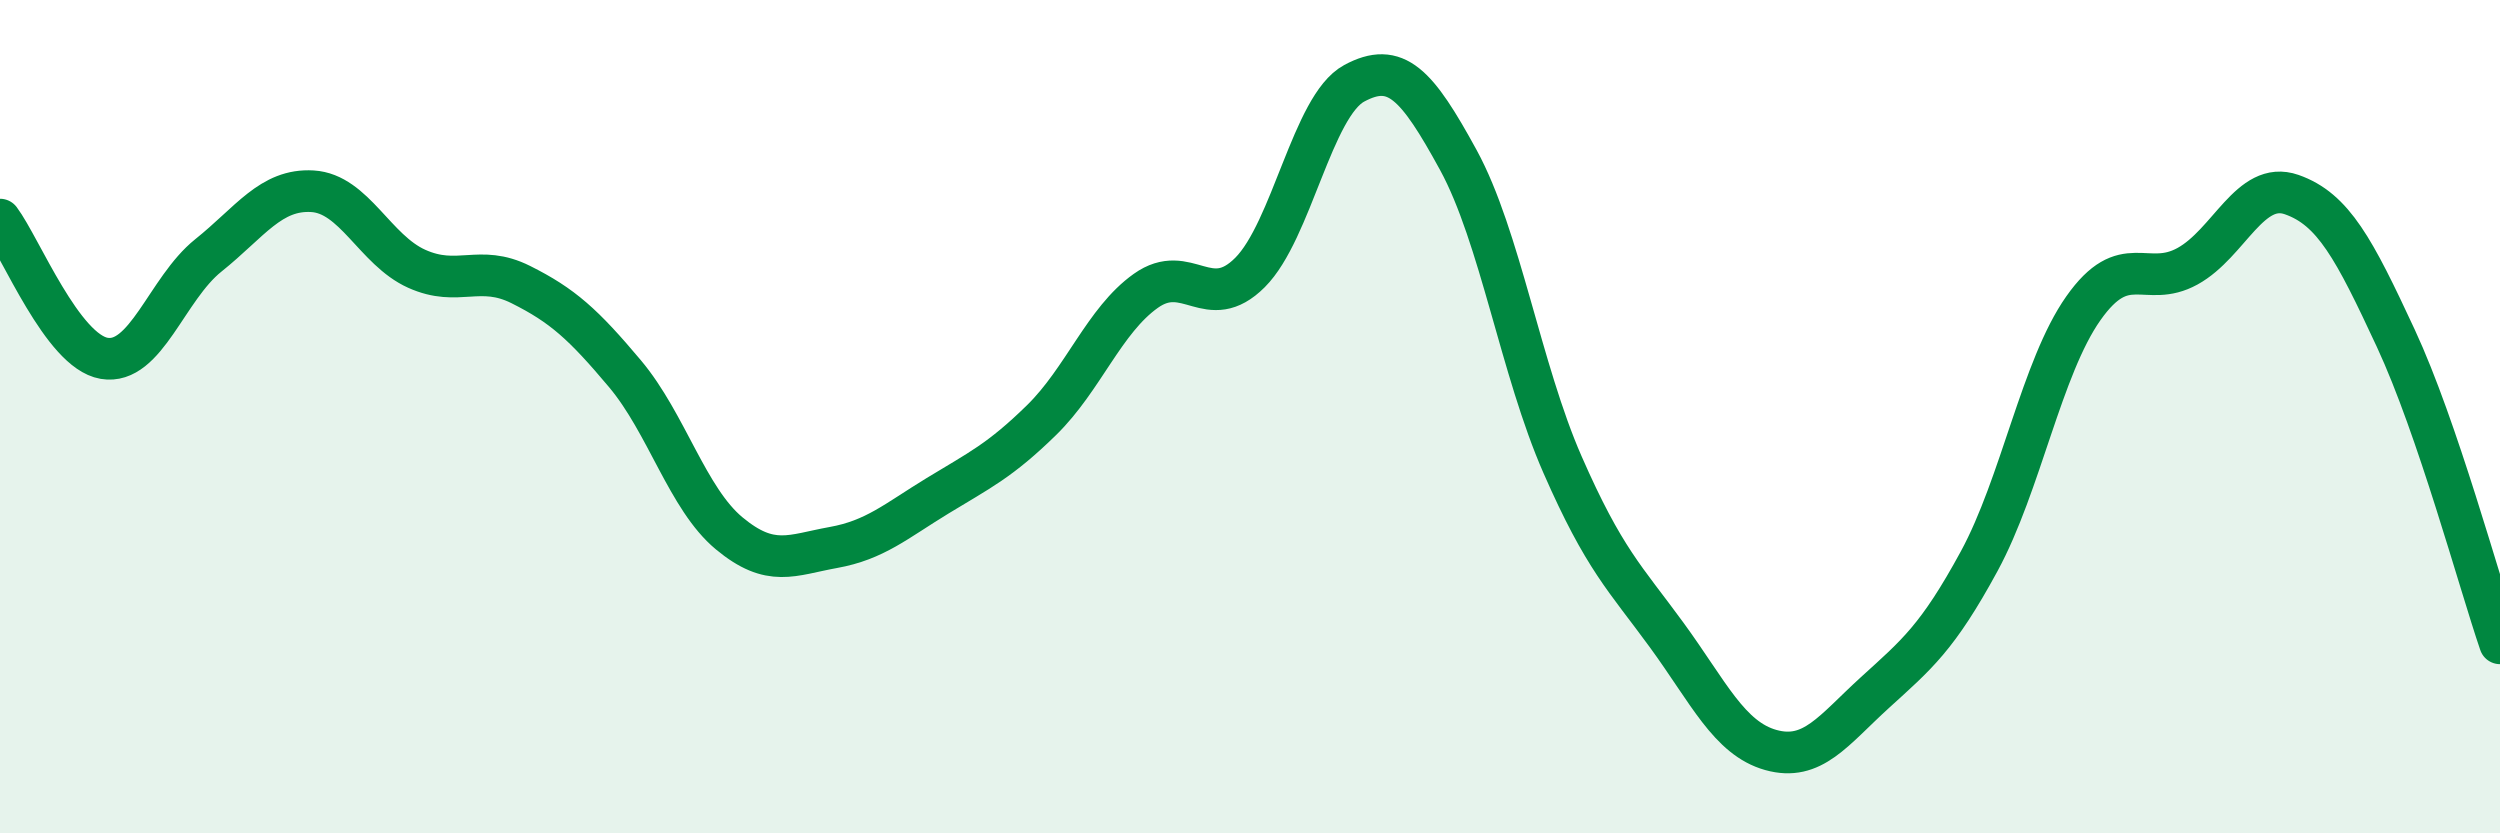 
    <svg width="60" height="20" viewBox="0 0 60 20" xmlns="http://www.w3.org/2000/svg">
      <path
        d="M 0,5.27 C 0.5,5.94 1.5,8.43 2.5,8.6 C 3.5,8.77 4,6.93 5,6.13 C 6,5.33 6.5,4.53 7.5,4.59 C 8.5,4.65 9,6 10,6.45 C 11,6.9 11.5,6.33 12.5,6.83 C 13.5,7.33 14,7.78 15,8.97 C 16,10.16 16.5,11.97 17.5,12.8 C 18.5,13.63 19,13.32 20,13.14 C 21,12.96 21.5,12.51 22.5,11.9 C 23.5,11.29 24,11.06 25,10.08 C 26,9.1 26.5,7.69 27.5,6.98 C 28.5,6.27 29,7.54 30,6.54 C 31,5.54 31.5,2.54 32.5,2 C 33.5,1.46 34,2.01 35,3.84 C 36,5.67 36.5,8.87 37.5,11.15 C 38.5,13.43 39,13.87 40,15.24 C 41,16.61 41.5,17.72 42.5,18 C 43.5,18.28 44,17.53 45,16.62 C 46,15.71 46.5,15.31 47.5,13.47 C 48.5,11.63 49,8.82 50,7.4 C 51,5.98 51.5,6.94 52.5,6.39 C 53.5,5.84 54,4.32 55,4.67 C 56,5.02 56.5,5.97 57.5,8.12 C 58.5,10.27 59.5,13.98 60,15.44L60 20L0 20Z"
        fill="#008740"
        opacity="0.1"
        stroke-linecap="round"
        stroke-linejoin="round"
      />
      <path
        d="M 0,5.27 C 0.5,5.94 1.5,8.43 2.5,8.6 C 3.5,8.77 4,6.93 5,6.13 C 6,5.33 6.5,4.53 7.5,4.59 C 8.5,4.65 9,6 10,6.45 C 11,6.9 11.5,6.33 12.5,6.83 C 13.5,7.33 14,7.78 15,8.97 C 16,10.16 16.5,11.97 17.5,12.8 C 18.5,13.63 19,13.32 20,13.14 C 21,12.96 21.5,12.51 22.5,11.9 C 23.5,11.29 24,11.06 25,10.08 C 26,9.1 26.5,7.69 27.5,6.98 C 28.5,6.27 29,7.54 30,6.54 C 31,5.54 31.5,2.54 32.5,2 C 33.5,1.46 34,2.01 35,3.84 C 36,5.67 36.5,8.87 37.5,11.15 C 38.5,13.43 39,13.87 40,15.24 C 41,16.61 41.5,17.72 42.5,18 C 43.5,18.28 44,17.53 45,16.62 C 46,15.71 46.5,15.31 47.5,13.47 C 48.5,11.63 49,8.82 50,7.4 C 51,5.98 51.5,6.94 52.5,6.39 C 53.5,5.84 54,4.32 55,4.67 C 56,5.02 56.5,5.97 57.5,8.12 C 58.5,10.27 59.5,13.98 60,15.44"
        stroke="#008740"
        stroke-width="1"
        fill="none"
        stroke-linecap="round"
        stroke-linejoin="round"
      />
    </svg>
  